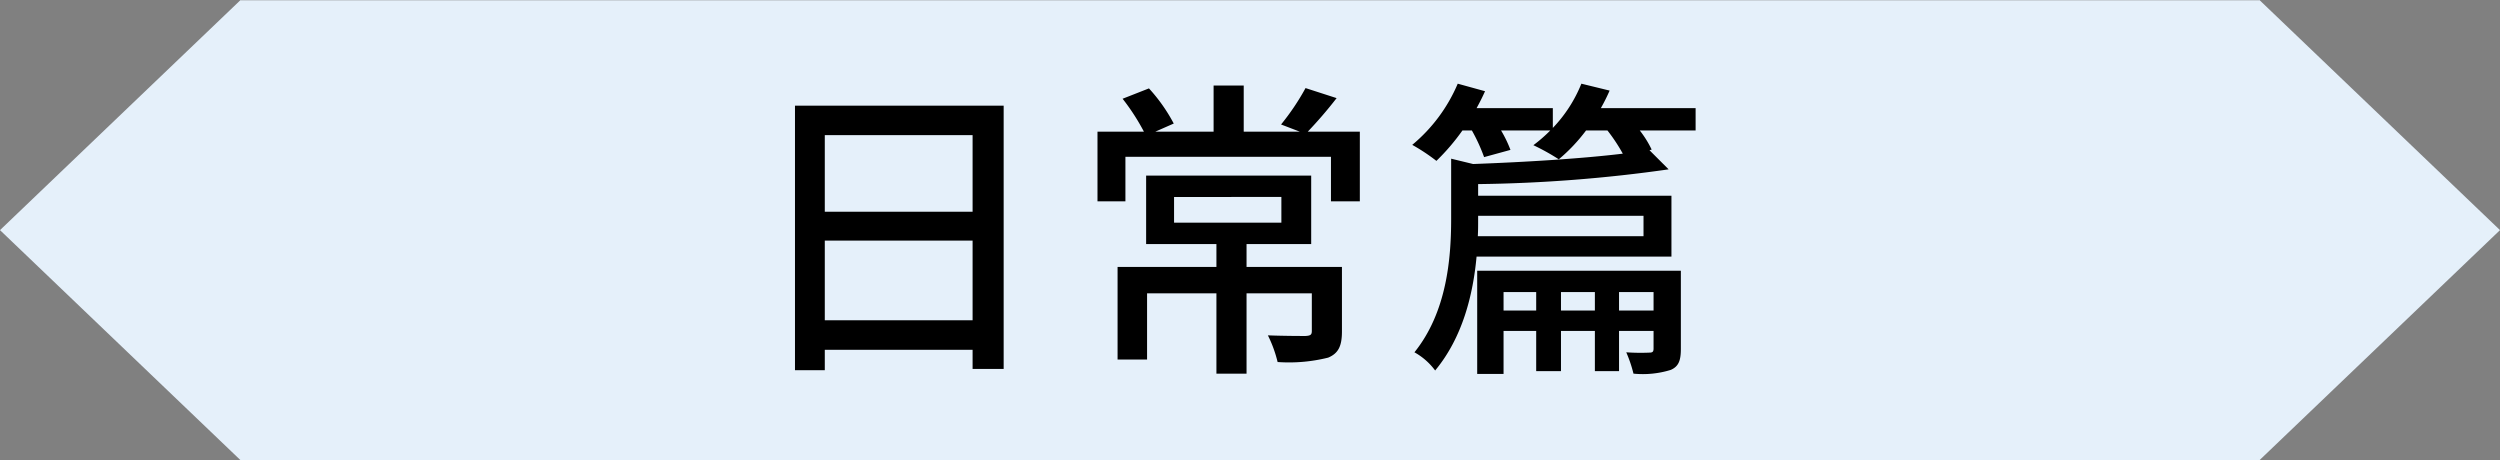 <svg xmlns="http://www.w3.org/2000/svg" width="239" height="44.023" viewBox="0 0 239 44.023">
  <rect x="0" y="0" width="239" height="44.023" fill="#808080" stroke="none"/>
  <g id="グループ_20019" data-name="グループ 20019" transform="translate(-296 -4808)">
    <path id="パス_51414" data-name="パス 51414" d="M23,44.024V44L0,22,23,0V.023H216v44ZM216,0l23,22L216,44Z" transform="translate(296 4808)" fill="#e5f0fa"/>
    <path id="パス_51415" data-name="パス 51415" d="M-38.52-2.73v-7.62h14.13v7.62Zm14.13-17.7v7.32H-38.52v-7.32Zm-16.98-2.82V2.04h2.85V.09h14.13V1.92h2.97V-23.25Zm36.24,8.73H5.13v2.46H-5.13ZM10.92-7.83H1.8v-2.19H7.98v-6.54H-7.8v6.54h6.72v2.19h-9.45V1.02h2.82V-5.31h6.63V2.37H1.8V-5.31H8.04v3.6c0,.36-.12.45-.6.48-.42,0-2.01,0-3.6-.06a11.869,11.869,0,0,1,.93,2.55A15.494,15.494,0,0,0,9.6.84c1.02-.42,1.32-1.17,1.32-2.52ZM7.65-20.76a40.572,40.572,0,0,0,2.76-3.21l-2.97-.96A22.8,22.8,0,0,1,5.1-21.45l1.8.69H1.53v-4.41H-1.35v4.41H-6.93l1.77-.78A16.1,16.1,0,0,0-7.53-24.9l-2.52.99a20.74,20.74,0,0,1,2.04,3.15h-4.44v6.66h2.67v-4.26H9.87v4.26h2.76v-6.66ZM37.41-3.66V-5.43h3.3v1.77Zm-5.55,0V-5.43H35.1v1.77Zm-5.49,0V-5.43h3.12v1.77ZM43.32-7.47H23.85V2.4h2.52V-1.71h3.12V2.13h2.37V-1.71H35.1V2.13h2.31V-1.71h3.3V-.03c0,.3-.09.39-.39.39A19.274,19.274,0,0,1,38.1.33a12.562,12.562,0,0,1,.69,2.04,9,9,0,0,0,3.57-.36c.75-.33.96-.9.96-2.01Zm-3.57-5.25v1.95H23.91c.03-.57.03-1.08.03-1.59v-.36ZM35.67-23.01a17.544,17.544,0,0,0,.84-1.68l-2.7-.66a13.288,13.288,0,0,1-2.73,4.23v-1.89H23.79q.45-.81.81-1.62l-2.61-.72a15.441,15.441,0,0,1-4.35,5.85,18.134,18.134,0,0,1,2.31,1.53,20.6,20.6,0,0,0,2.49-2.91h.9a16.545,16.545,0,0,1,1.17,2.55l2.52-.69a11.451,11.451,0,0,0-.9-1.86h4.71a14.352,14.352,0,0,1-1.62,1.41,21.068,21.068,0,0,1,2.43,1.35,16.5,16.5,0,0,0,2.61-2.76H36.3a16.636,16.636,0,0,1,1.47,2.22c-3.96.48-9.39.81-14.31.99l-2.1-.51v5.76c0,3.81-.42,8.91-3.51,12.75a6.191,6.191,0,0,1,1.98,1.74c2.64-3.18,3.63-7.29,3.96-10.89H42.42v-5.82H23.94v-1.11a140.127,140.127,0,0,0,18.21-1.41l-1.83-1.83.21-.06a9.9,9.9,0,0,0-1.14-1.83h5.34v-2.13Z" transform="translate(413.37 4841.35)"/>
  </g>
</svg>
